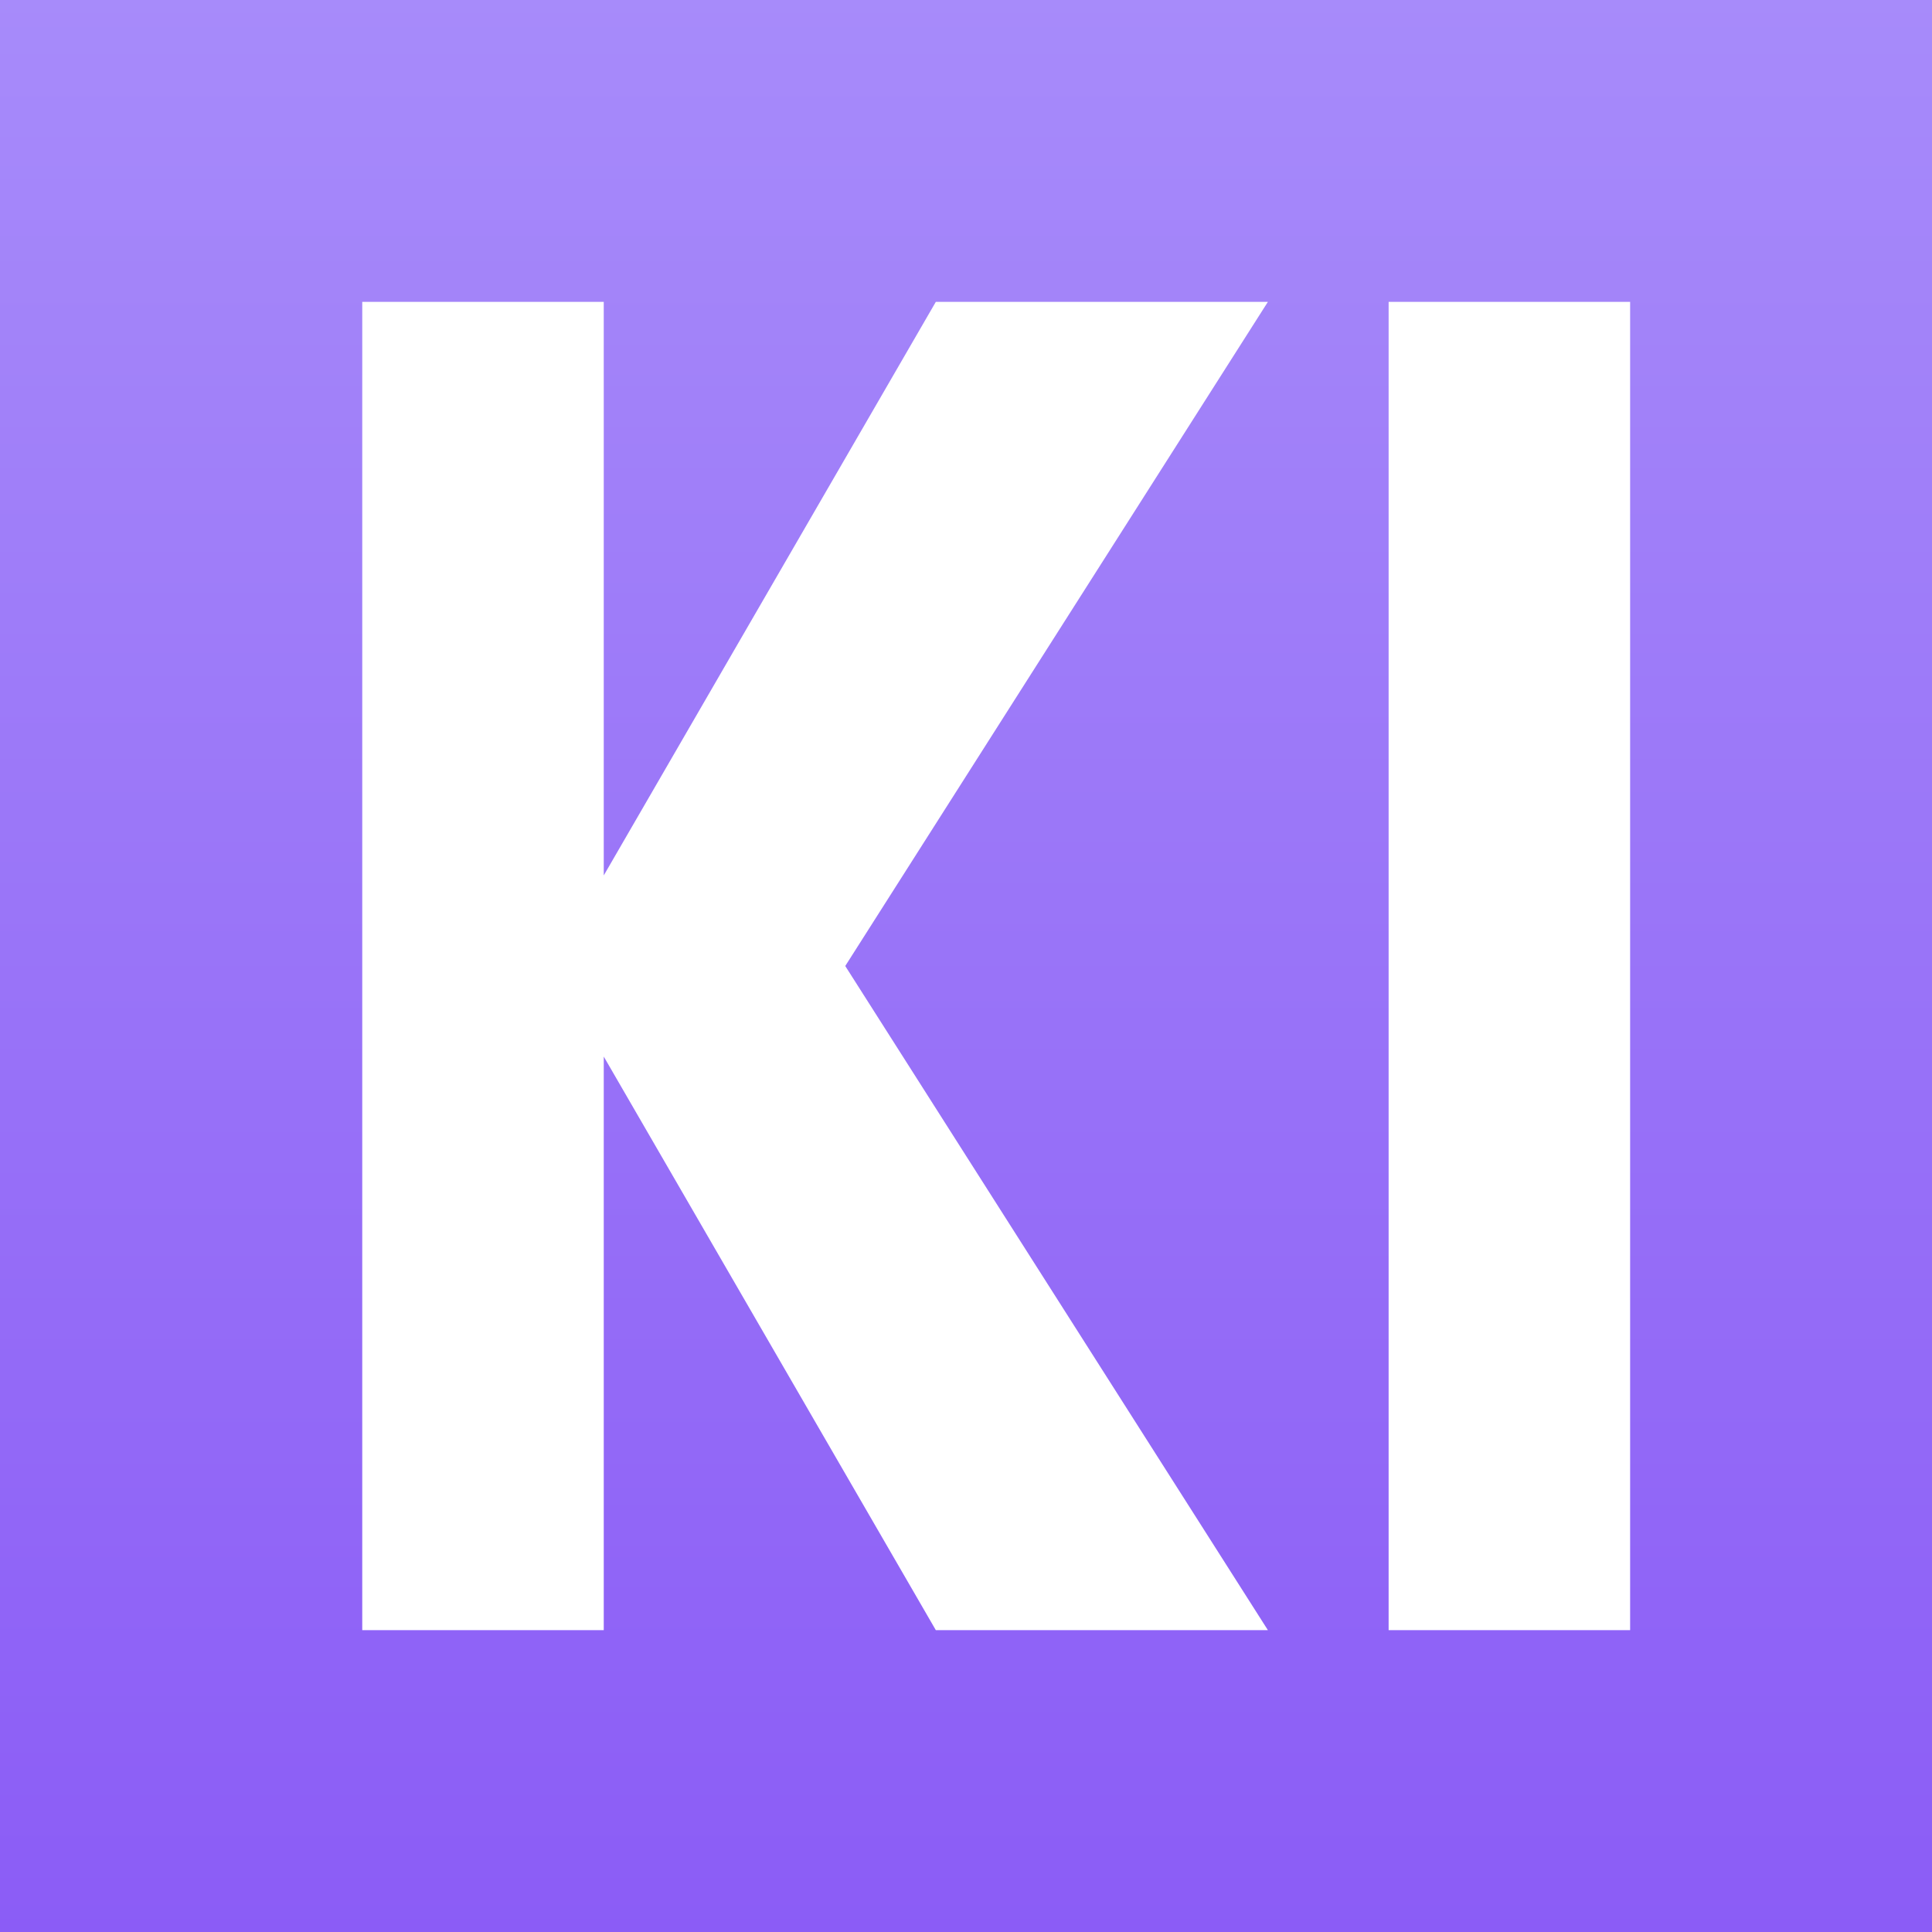 <svg xmlns="http://www.w3.org/2000/svg" viewBox="0 0 32 32">
  <rect x="0" y="0" width="32" height="32" fill="#333333" stroke="none"/>
  <defs>
    <linearGradient id="bg" x1="0%" y1="0%" x2="0%" y2="100%">
      <stop offset="0%" style="stop-color:#a78bfa"/>
      <stop offset="100%" style="stop-color:#8b5cf6"/>
    </linearGradient>
    <clipPath id="ki-text">
      <path transform="translate(6, 5)" d="M0 0h4v9.5L9.5 0H15L8 11l7 11h-5.5L4 12.5V22H0z M17 0h4v22h-4z"/>
    </clipPath>
  </defs>
  <rect x="0" y="0" width="32" height="32" fill="url(#bg)"/>
  <rect x="0" y="0" width="32" height="32" fill="#ffffff" clip-path="url(#ki-text)"/>
</svg>
